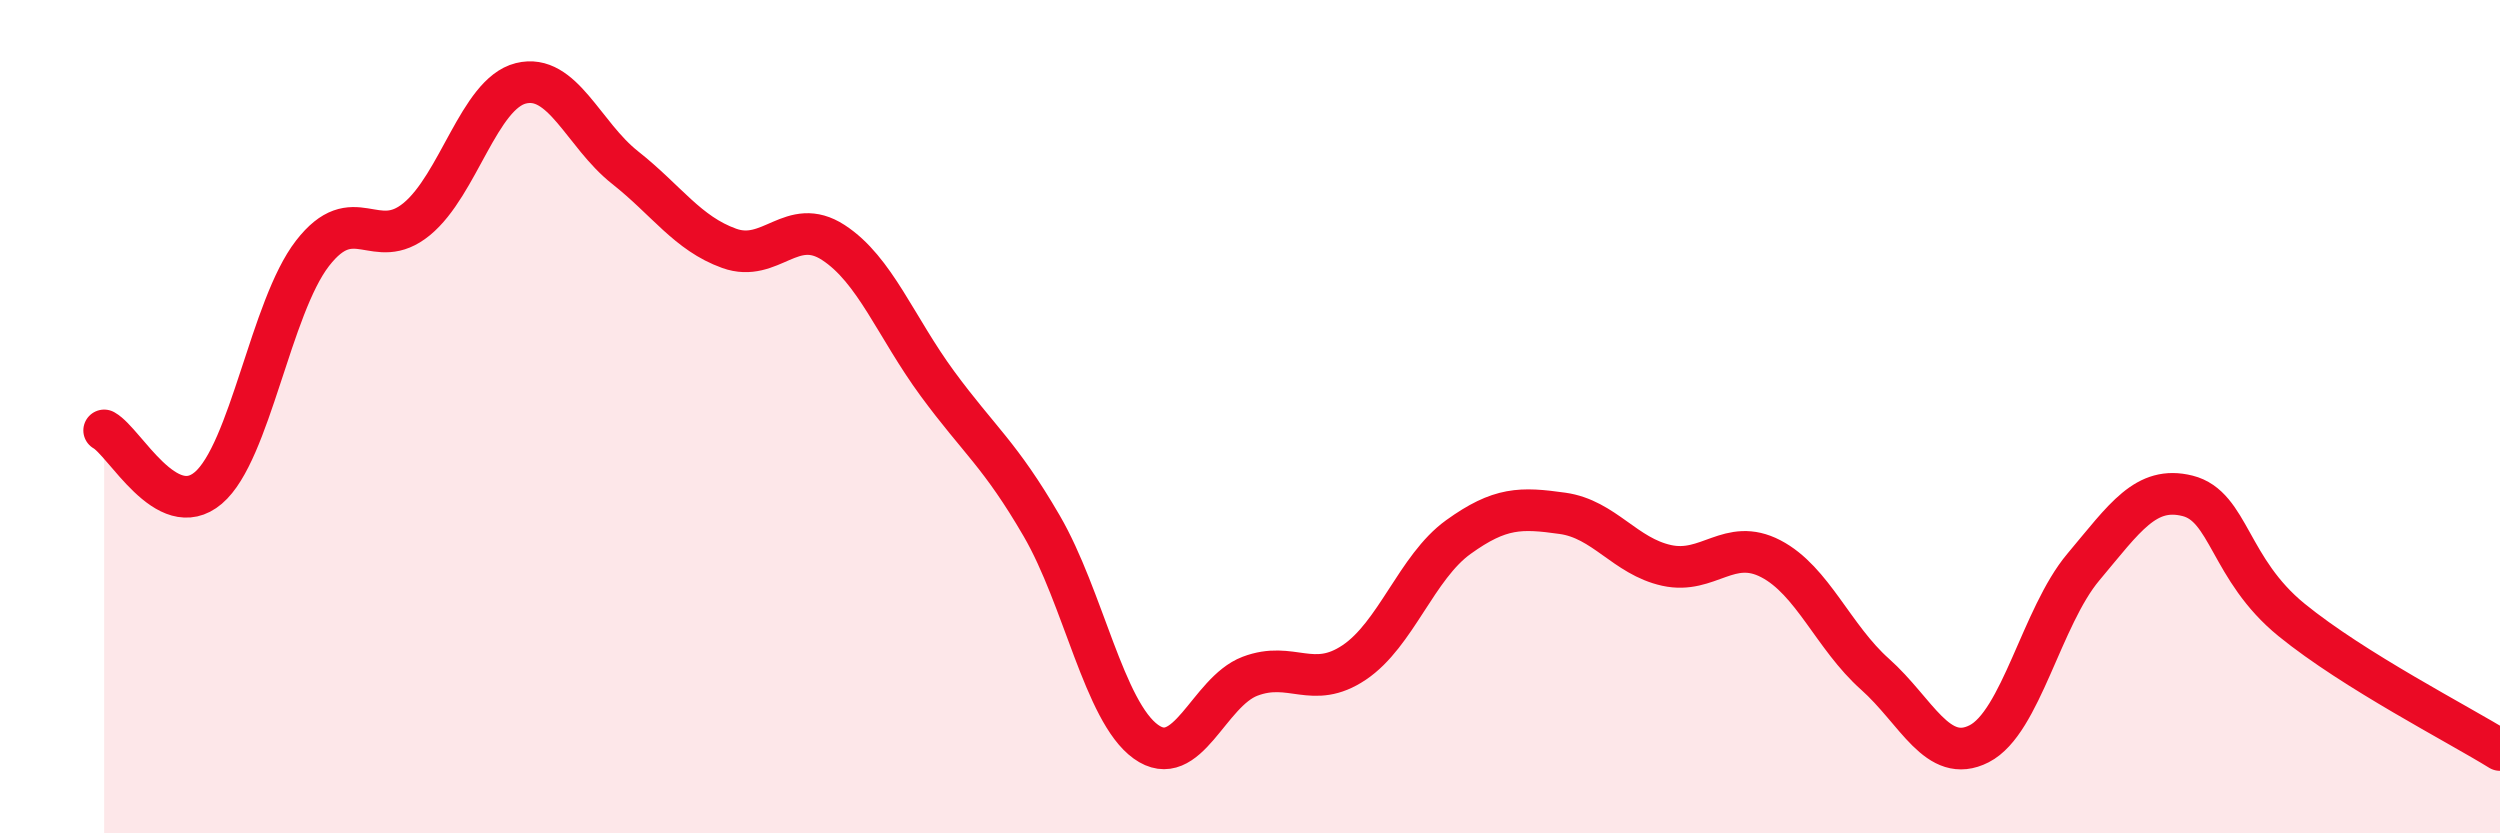 
    <svg width="60" height="20" viewBox="0 0 60 20" xmlns="http://www.w3.org/2000/svg">
      <path
        d="M 2.5,10.33 C 3,10.61 4,12.56 5,11.71 C 6,10.86 6.5,7.37 7.5,6.08 C 8.5,4.79 9,6.08 10,5.26 C 11,4.44 11.5,2.25 12.5,2 C 13.5,1.75 14,3.23 15,4.02 C 16,4.81 16.5,5.6 17.5,5.96 C 18.5,6.32 19,5.17 20,5.82 C 21,6.47 21.5,7.85 22.5,9.21 C 23.5,10.57 24,10.9 25,12.62 C 26,14.34 26.5,17.08 27.5,17.8 C 28.5,18.52 29,16.61 30,16.23 C 31,15.85 31.5,16.57 32.5,15.9 C 33.5,15.23 34,13.61 35,12.89 C 36,12.17 36.5,12.18 37.5,12.32 C 38.5,12.46 39,13.35 40,13.57 C 41,13.79 41.5,12.89 42.5,13.41 C 43.5,13.93 44,15.29 45,16.18 C 46,17.07 46.5,18.36 47.5,17.85 C 48.5,17.34 49,14.8 50,13.61 C 51,12.42 51.5,11.65 52.5,11.9 C 53.5,12.15 53.5,13.66 55,14.88 C 56.5,16.1 59,17.38 60,18L60 20L2.5 20Z"
        fill="#EB0A25"
        opacity="0.1"
        stroke-linecap="round"
        stroke-linejoin="round"
      />
      <path
        d="M 2.5,10.33 C 3,10.61 4,12.56 5,11.71 C 6,10.86 6.5,7.37 7.5,6.08 C 8.5,4.79 9,6.08 10,5.26 C 11,4.44 11.5,2.25 12.5,2 C 13.5,1.75 14,3.23 15,4.02 C 16,4.81 16.5,5.6 17.5,5.96 C 18.5,6.32 19,5.17 20,5.82 C 21,6.47 21.5,7.85 22.5,9.21 C 23.5,10.57 24,10.9 25,12.62 C 26,14.34 26.5,17.08 27.5,17.8 C 28.5,18.52 29,16.61 30,16.23 C 31,15.85 31.5,16.57 32.5,15.9 C 33.5,15.23 34,13.61 35,12.89 C 36,12.17 36.5,12.18 37.5,12.32 C 38.5,12.46 39,13.35 40,13.57 C 41,13.79 41.5,12.89 42.5,13.41 C 43.5,13.93 44,15.29 45,16.18 C 46,17.07 46.5,18.36 47.5,17.85 C 48.5,17.34 49,14.8 50,13.61 C 51,12.42 51.5,11.65 52.5,11.9 C 53.5,12.15 53.5,13.66 55,14.88 C 56.5,16.1 59,17.38 60,18"
        stroke="#EB0A25"
        stroke-width="1"
        fill="none"
        stroke-linecap="round"
        stroke-linejoin="round"
      />
    </svg>
  
